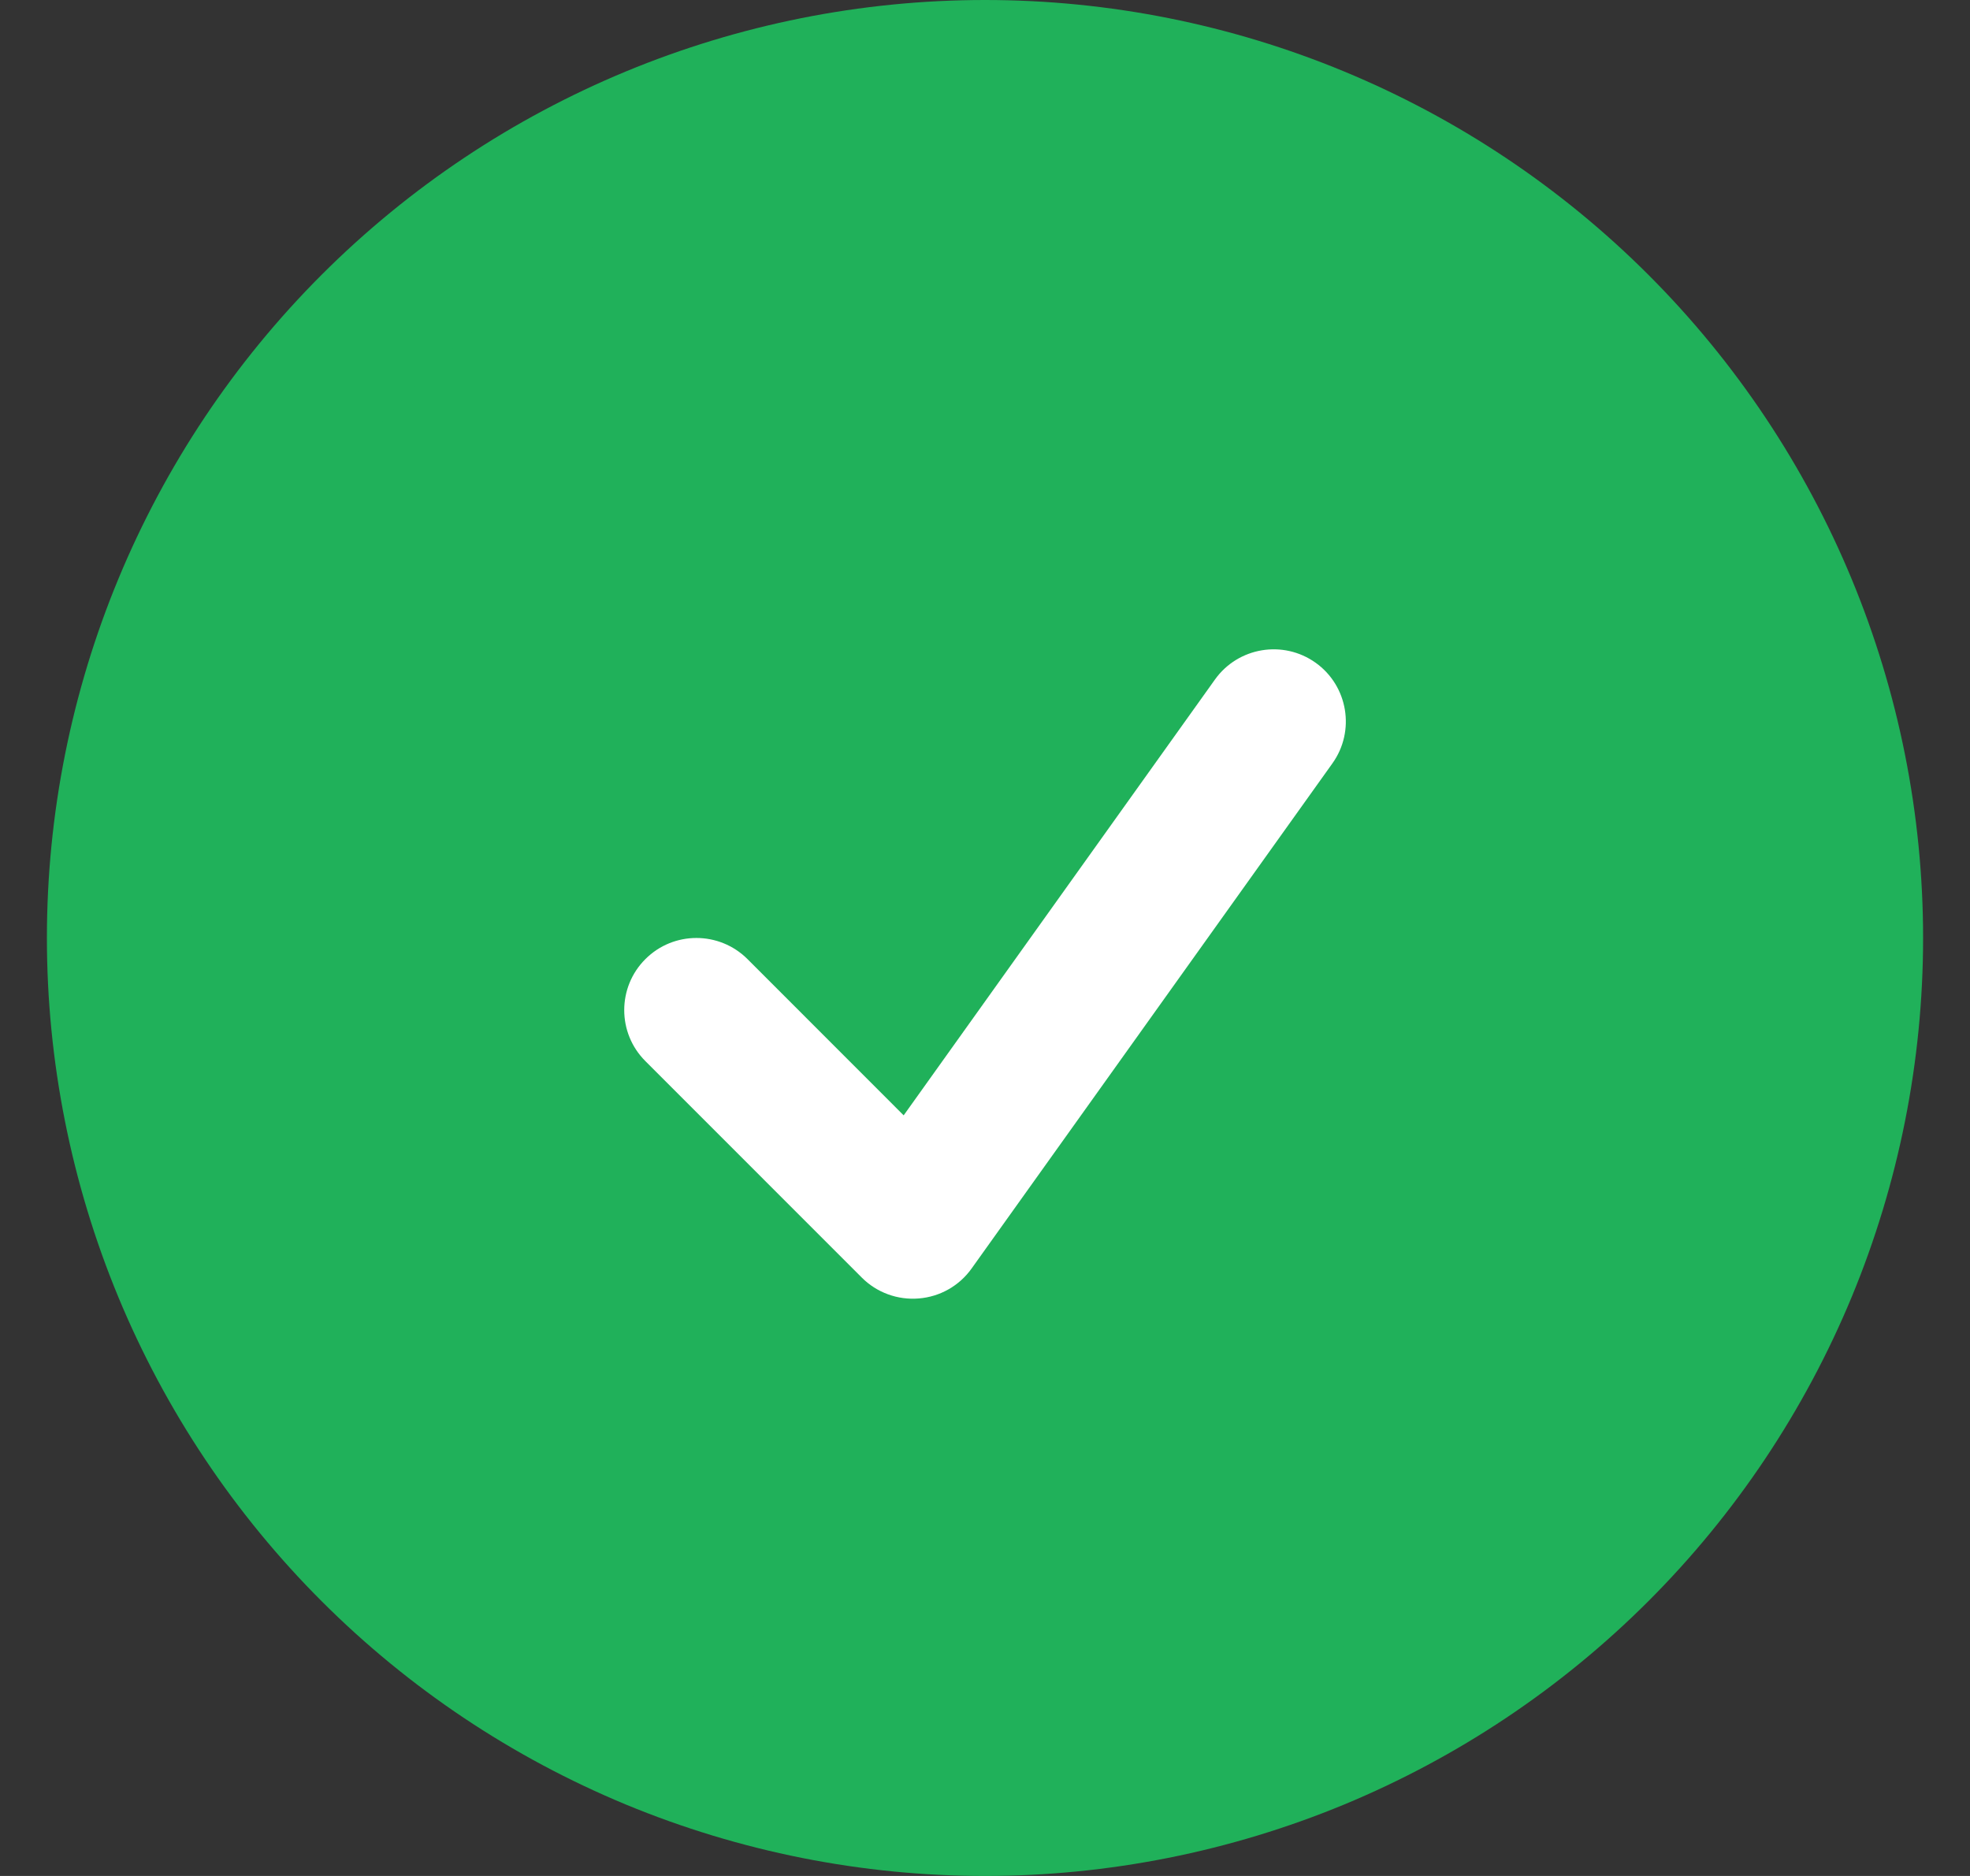 <?xml version="1.0" encoding="UTF-8"?>
<svg xmlns="http://www.w3.org/2000/svg" width="21" height="20" viewBox="0 0 21 20" fill="none">
  <rect x="0" y="0" width="21" height="20" fill="#333333" stroke="none"/>
  <path d="M19.731 10C19.731 11.213 19.492 12.413 19.029 13.533C18.565 14.653 17.885 15.67 17.028 16.527C16.17 17.385 15.153 18.064 14.033 18.528C12.913 18.992 11.713 19.231 10.5 19.231C9.288 19.231 8.088 18.992 6.968 18.528C5.848 18.064 4.83 17.385 3.973 16.527C3.116 15.67 2.436 14.653 1.972 13.533C1.508 12.413 1.27 11.213 1.27 10C1.27 7.552 2.242 5.204 3.973 3.473C5.704 1.742 8.052 0.77 10.5 0.77C12.949 0.77 15.296 1.742 17.028 3.473C18.759 5.204 19.731 7.552 19.731 10Z" fill="#20B15A"></path>
  <path fill-rule="evenodd" clip-rule="evenodd" d="M10.5 1.538C8.256 1.538 6.104 2.43 4.517 4.017C2.93 5.604 2.038 7.756 2.038 10C2.038 11.111 2.257 12.211 2.683 13.238C3.108 14.265 3.731 15.197 4.517 15.983C5.303 16.769 6.235 17.392 7.262 17.817C8.289 18.243 9.389 18.462 10.5 18.462C11.611 18.462 12.711 18.243 13.738 17.817C14.765 17.392 15.697 16.769 16.483 15.983C17.269 15.197 17.892 14.265 18.317 13.238C18.743 12.211 18.962 11.111 18.962 10C18.962 7.756 18.07 5.604 16.483 4.017C14.896 2.43 12.744 1.538 10.5 1.538ZM3.429 2.929C5.304 1.054 7.848 0 10.5 0C13.152 0 15.696 1.054 17.571 2.929C19.446 4.804 20.5 7.348 20.5 10C20.5 11.313 20.241 12.614 19.739 13.827C19.236 15.04 18.5 16.142 17.571 17.071C16.642 18 15.54 18.736 14.327 19.239C13.114 19.741 11.813 20 10.5 20C9.187 20 7.886 19.741 6.673 19.239C5.46 18.736 4.358 18 3.429 17.071C2.5 16.142 1.764 15.04 1.261 13.827C0.759 12.614 0.5 11.313 0.5 10C0.5 7.348 1.554 4.804 3.429 2.929Z" fill="#20B15A"></path>
  <path fill-rule="evenodd" clip-rule="evenodd" d="M14.025 7.066C14.37 7.313 14.45 7.794 14.203 8.139L10.357 13.524C10.226 13.708 10.02 13.825 9.795 13.843C9.569 13.862 9.347 13.781 9.187 13.621L6.88 11.313C6.579 11.013 6.579 10.525 6.88 10.225C7.18 9.925 7.667 9.925 7.968 10.225L9.633 11.891L12.951 7.245C13.198 6.899 13.679 6.819 14.025 7.066Z" fill="white"></path>
</svg>
